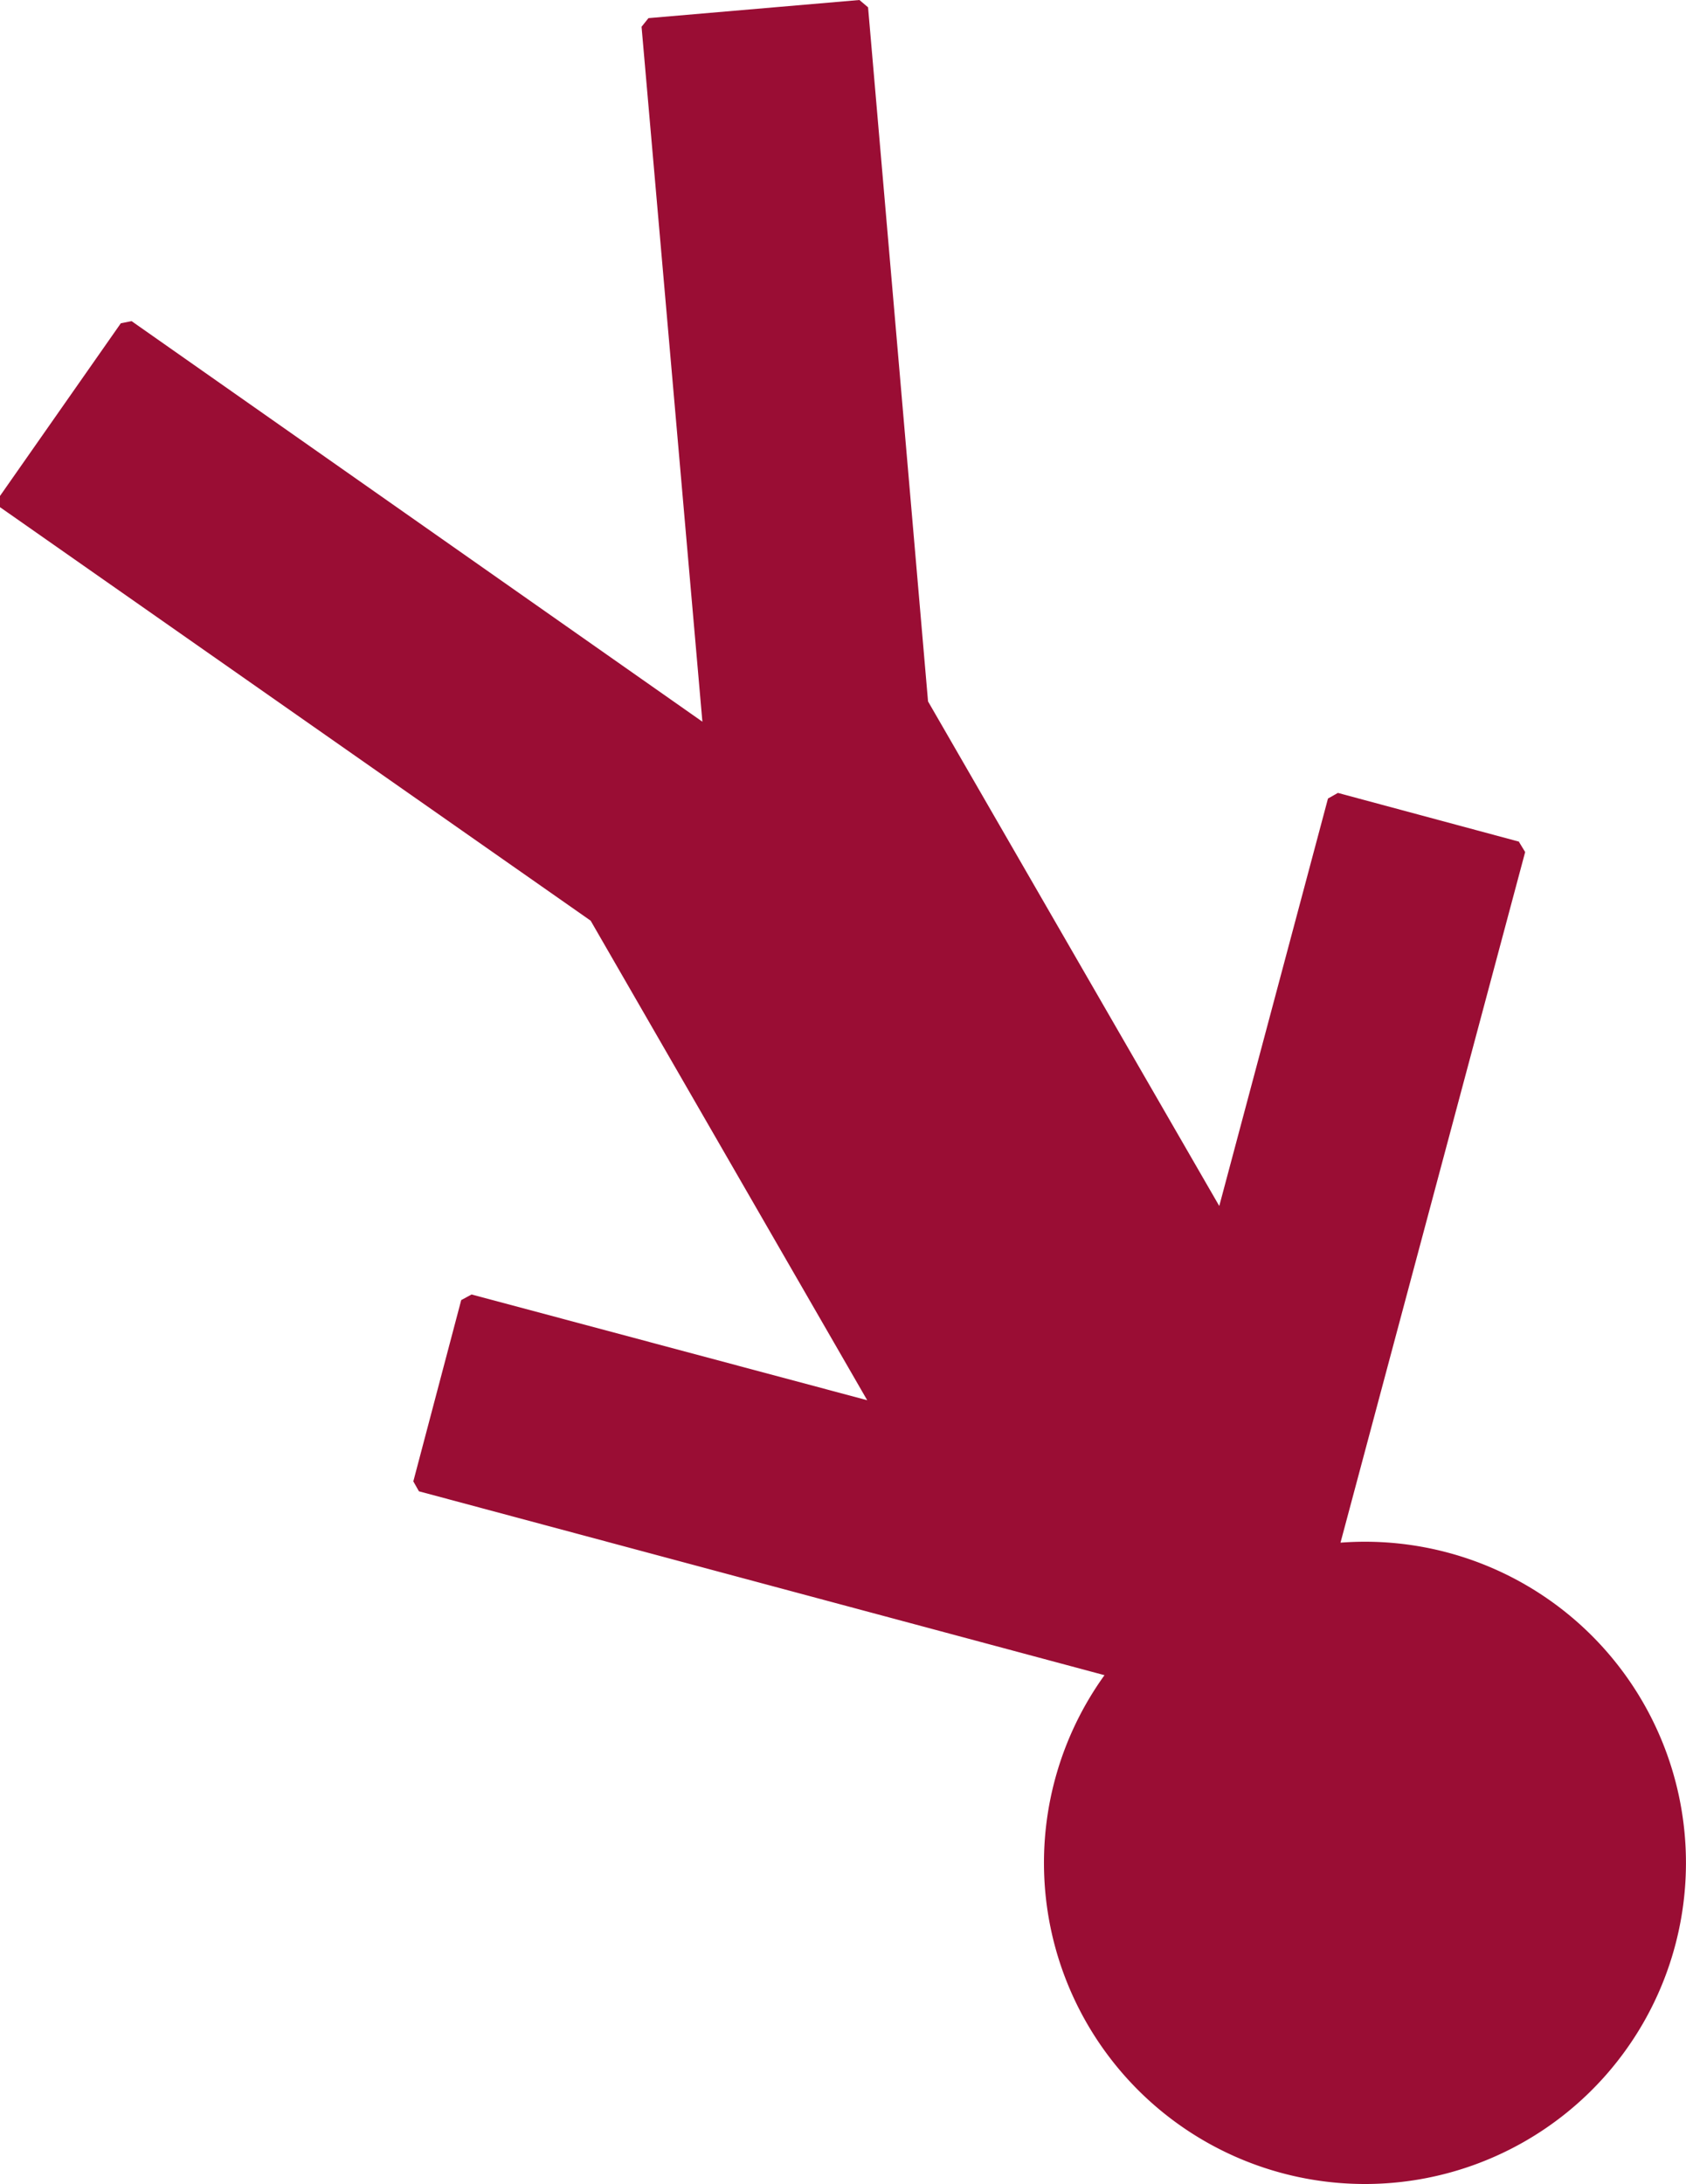 <svg xmlns="http://www.w3.org/2000/svg" viewBox="0 0 39.078 50.599">
  <path id="Tracé_6289" data-name="Tracé 6289" d="M161.52,161.06l-4.2-1.13-.23.13-2.52,9.44-6.75-11.69-1.39-16.08-.2-.17-4.89.42-.16.2,1.41,16.1L129.36,149l-.25.05-2.8,4v.26L140,162.89,146.41,174l-9.17-2.45-.24.13-1.11,4.2.13.23,15.89,4.26a7.44,7.44,0,1,0,5.47-3.07l4.28-16-.14-.23Z" transform="translate(-126.31 -141.56)" fill="#9a0d34"/>
</svg>
